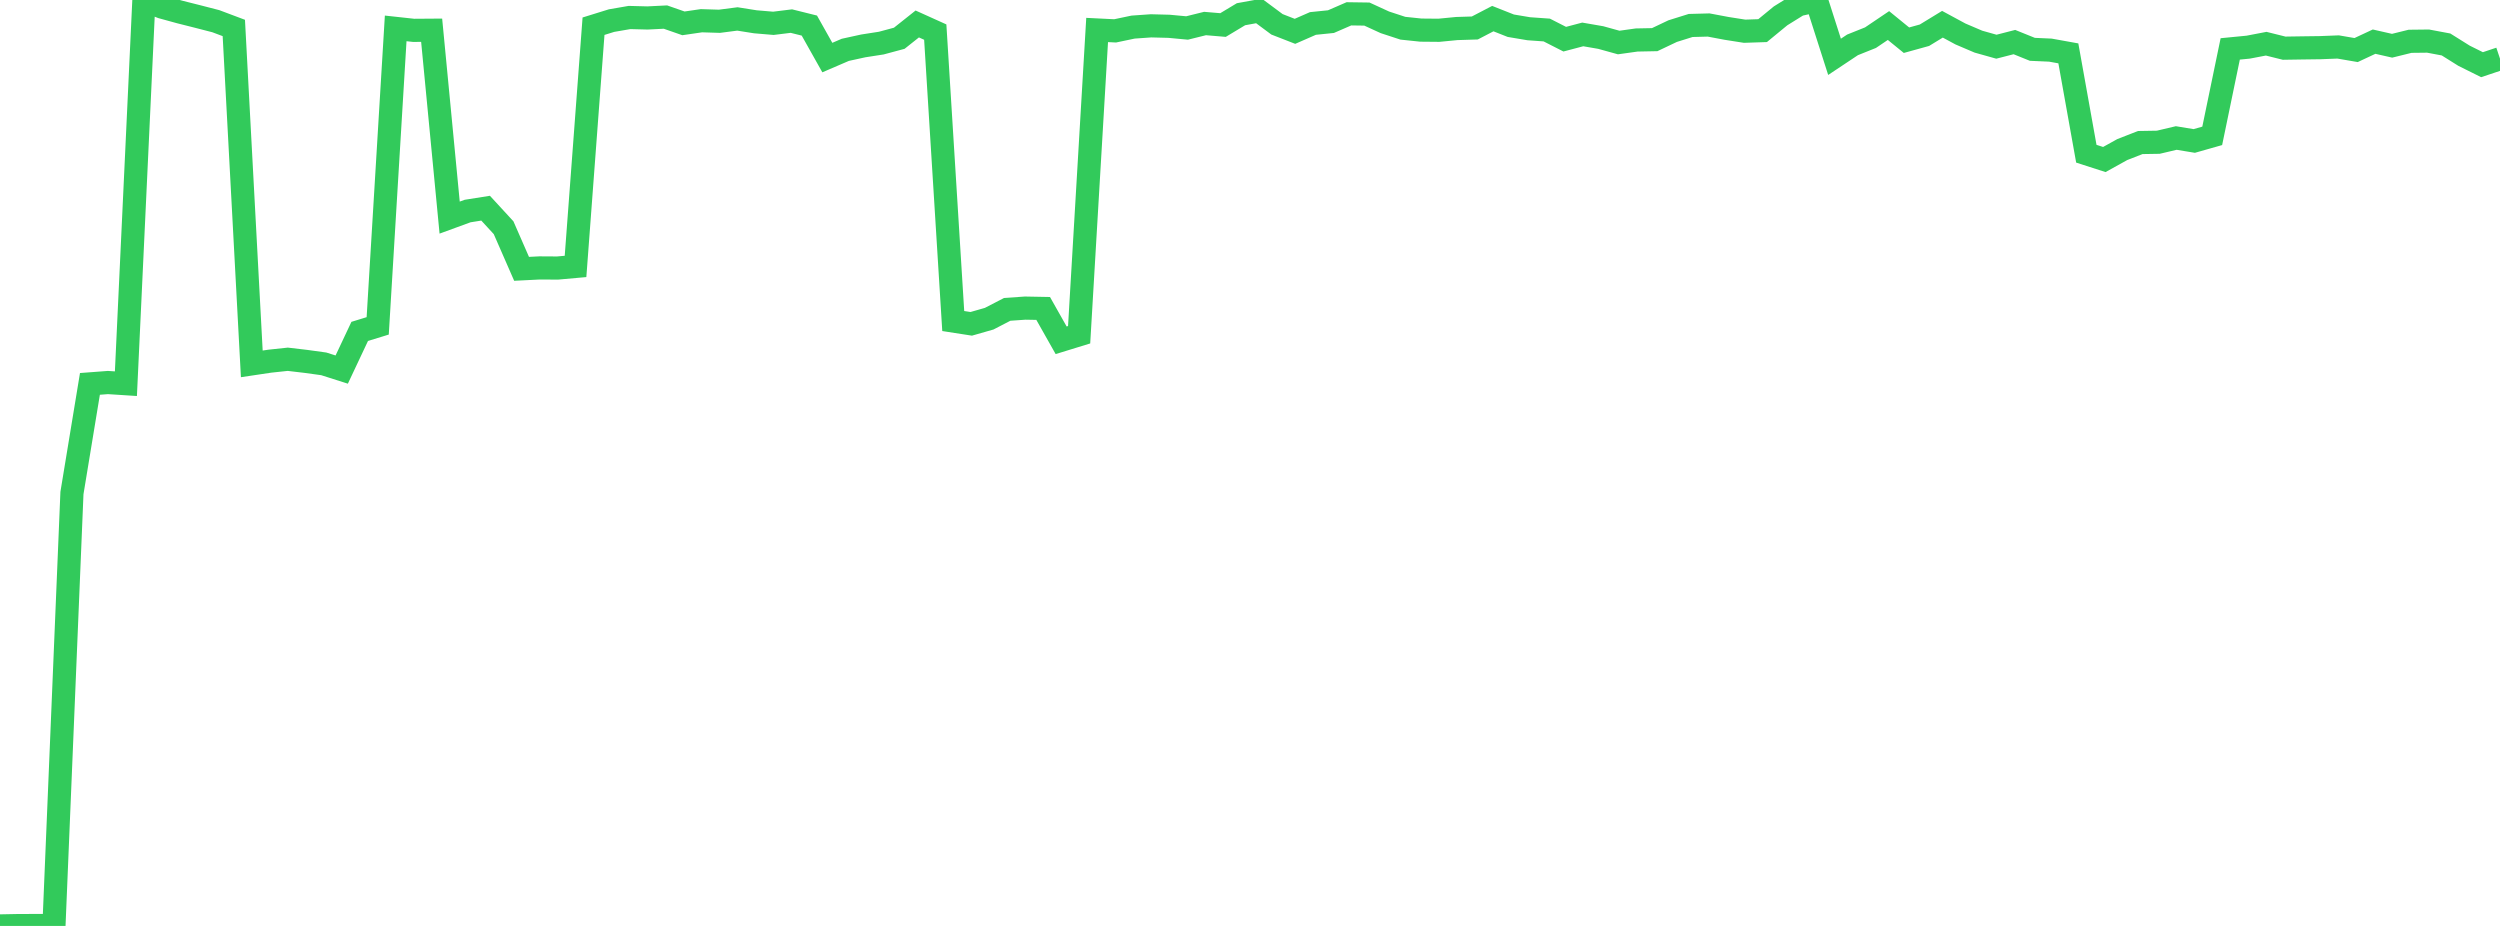 <?xml version="1.0" standalone="no"?>
<!DOCTYPE svg PUBLIC "-//W3C//DTD SVG 1.1//EN" "http://www.w3.org/Graphics/SVG/1.1/DTD/svg11.dtd">

<svg width="135" height="50" viewBox="0 0 135 50" preserveAspectRatio="none" 
  xmlns="http://www.w3.org/2000/svg"
  xmlns:xlink="http://www.w3.org/1999/xlink">


<polyline points="0.0, 50.0 0.971, 49.981 1.942, 49.978 2.914, 49.979 3.885, 26.623 4.856, 20.73 5.827, 20.657 6.799, 20.72 7.77, 0.0 8.741, 0.382 9.712, 0.649 10.683, 0.894 11.655, 1.145 12.626, 1.51 13.597, 19.649 14.568, 19.504 15.54, 19.4 16.511, 19.514 17.482, 19.648 18.453, 19.957 19.424, 17.896 20.396, 17.597 21.367, 1.533 22.338, 1.639 23.309, 1.632 24.281, 11.751 25.252, 11.396 26.223, 11.242 27.194, 12.297 28.165, 14.517 29.137, 14.468 30.108, 14.474 31.079, 14.387 32.05, 1.415 33.022, 1.113 33.993, 0.945 34.964, 0.97 35.935, 0.922 36.906, 1.261 37.878, 1.119 38.849, 1.149 39.82, 1.023 40.791, 1.177 41.763, 1.259 42.734, 1.139 43.705, 1.381 44.676, 3.109 45.647, 2.691 46.619, 2.478 47.59, 2.327 48.561, 2.066 49.532, 1.294 50.504, 1.733 51.475, 17.336 52.446, 17.487 53.417, 17.209 54.388, 16.706 55.36, 16.638 56.331, 16.656 57.302, 18.375 58.273, 18.076 59.245, 1.619 60.216, 1.667 61.187, 1.463 62.158, 1.395 63.129, 1.42 64.101, 1.511 65.072, 1.27 66.043, 1.352 67.014, 0.768 67.986, 0.591 68.957, 1.313 69.928, 1.692 70.899, 1.267 71.871, 1.168 72.842, 0.746 73.813, 0.76 74.784, 1.206 75.755, 1.524 76.727, 1.626 77.698, 1.635 78.669, 1.541 79.64, 1.511 80.612, 1.005 81.583, 1.389 82.554, 1.552 83.525, 1.621 84.496, 2.116 85.468, 1.859 86.439, 2.027 87.41, 2.296 88.381, 2.16 89.353, 2.141 90.324, 1.68 91.295, 1.376 92.266, 1.35 93.237, 1.533 94.209, 1.686 95.18, 1.654 96.151, 0.856 97.122, 0.253 98.094, 0.036 99.065, 3.069 100.036, 2.423 101.007, 2.034 101.978, 1.379 102.95, 2.171 103.921, 1.902 104.892, 1.309 105.863, 1.834 106.835, 2.249 107.806, 2.522 108.777, 2.272 109.748, 2.664 110.719, 2.707 111.691, 2.882 112.662, 8.301 113.633, 8.614 114.604, 8.076 115.576, 7.697 116.547, 7.681 117.518, 7.452 118.489, 7.612 119.46, 7.336 120.432, 2.641 121.403, 2.546 122.374, 2.36 123.345, 2.602 124.317, 2.587 125.288, 2.574 126.259, 2.536 127.23, 2.703 128.201, 2.249 129.173, 2.47 130.144, 2.23 131.115, 2.219 132.086, 2.401 133.058, 3.01 134.029, 3.493 135.0, 3.168" fill="none" stroke="#32ca5b" stroke-width="1.25"/>

</svg>
